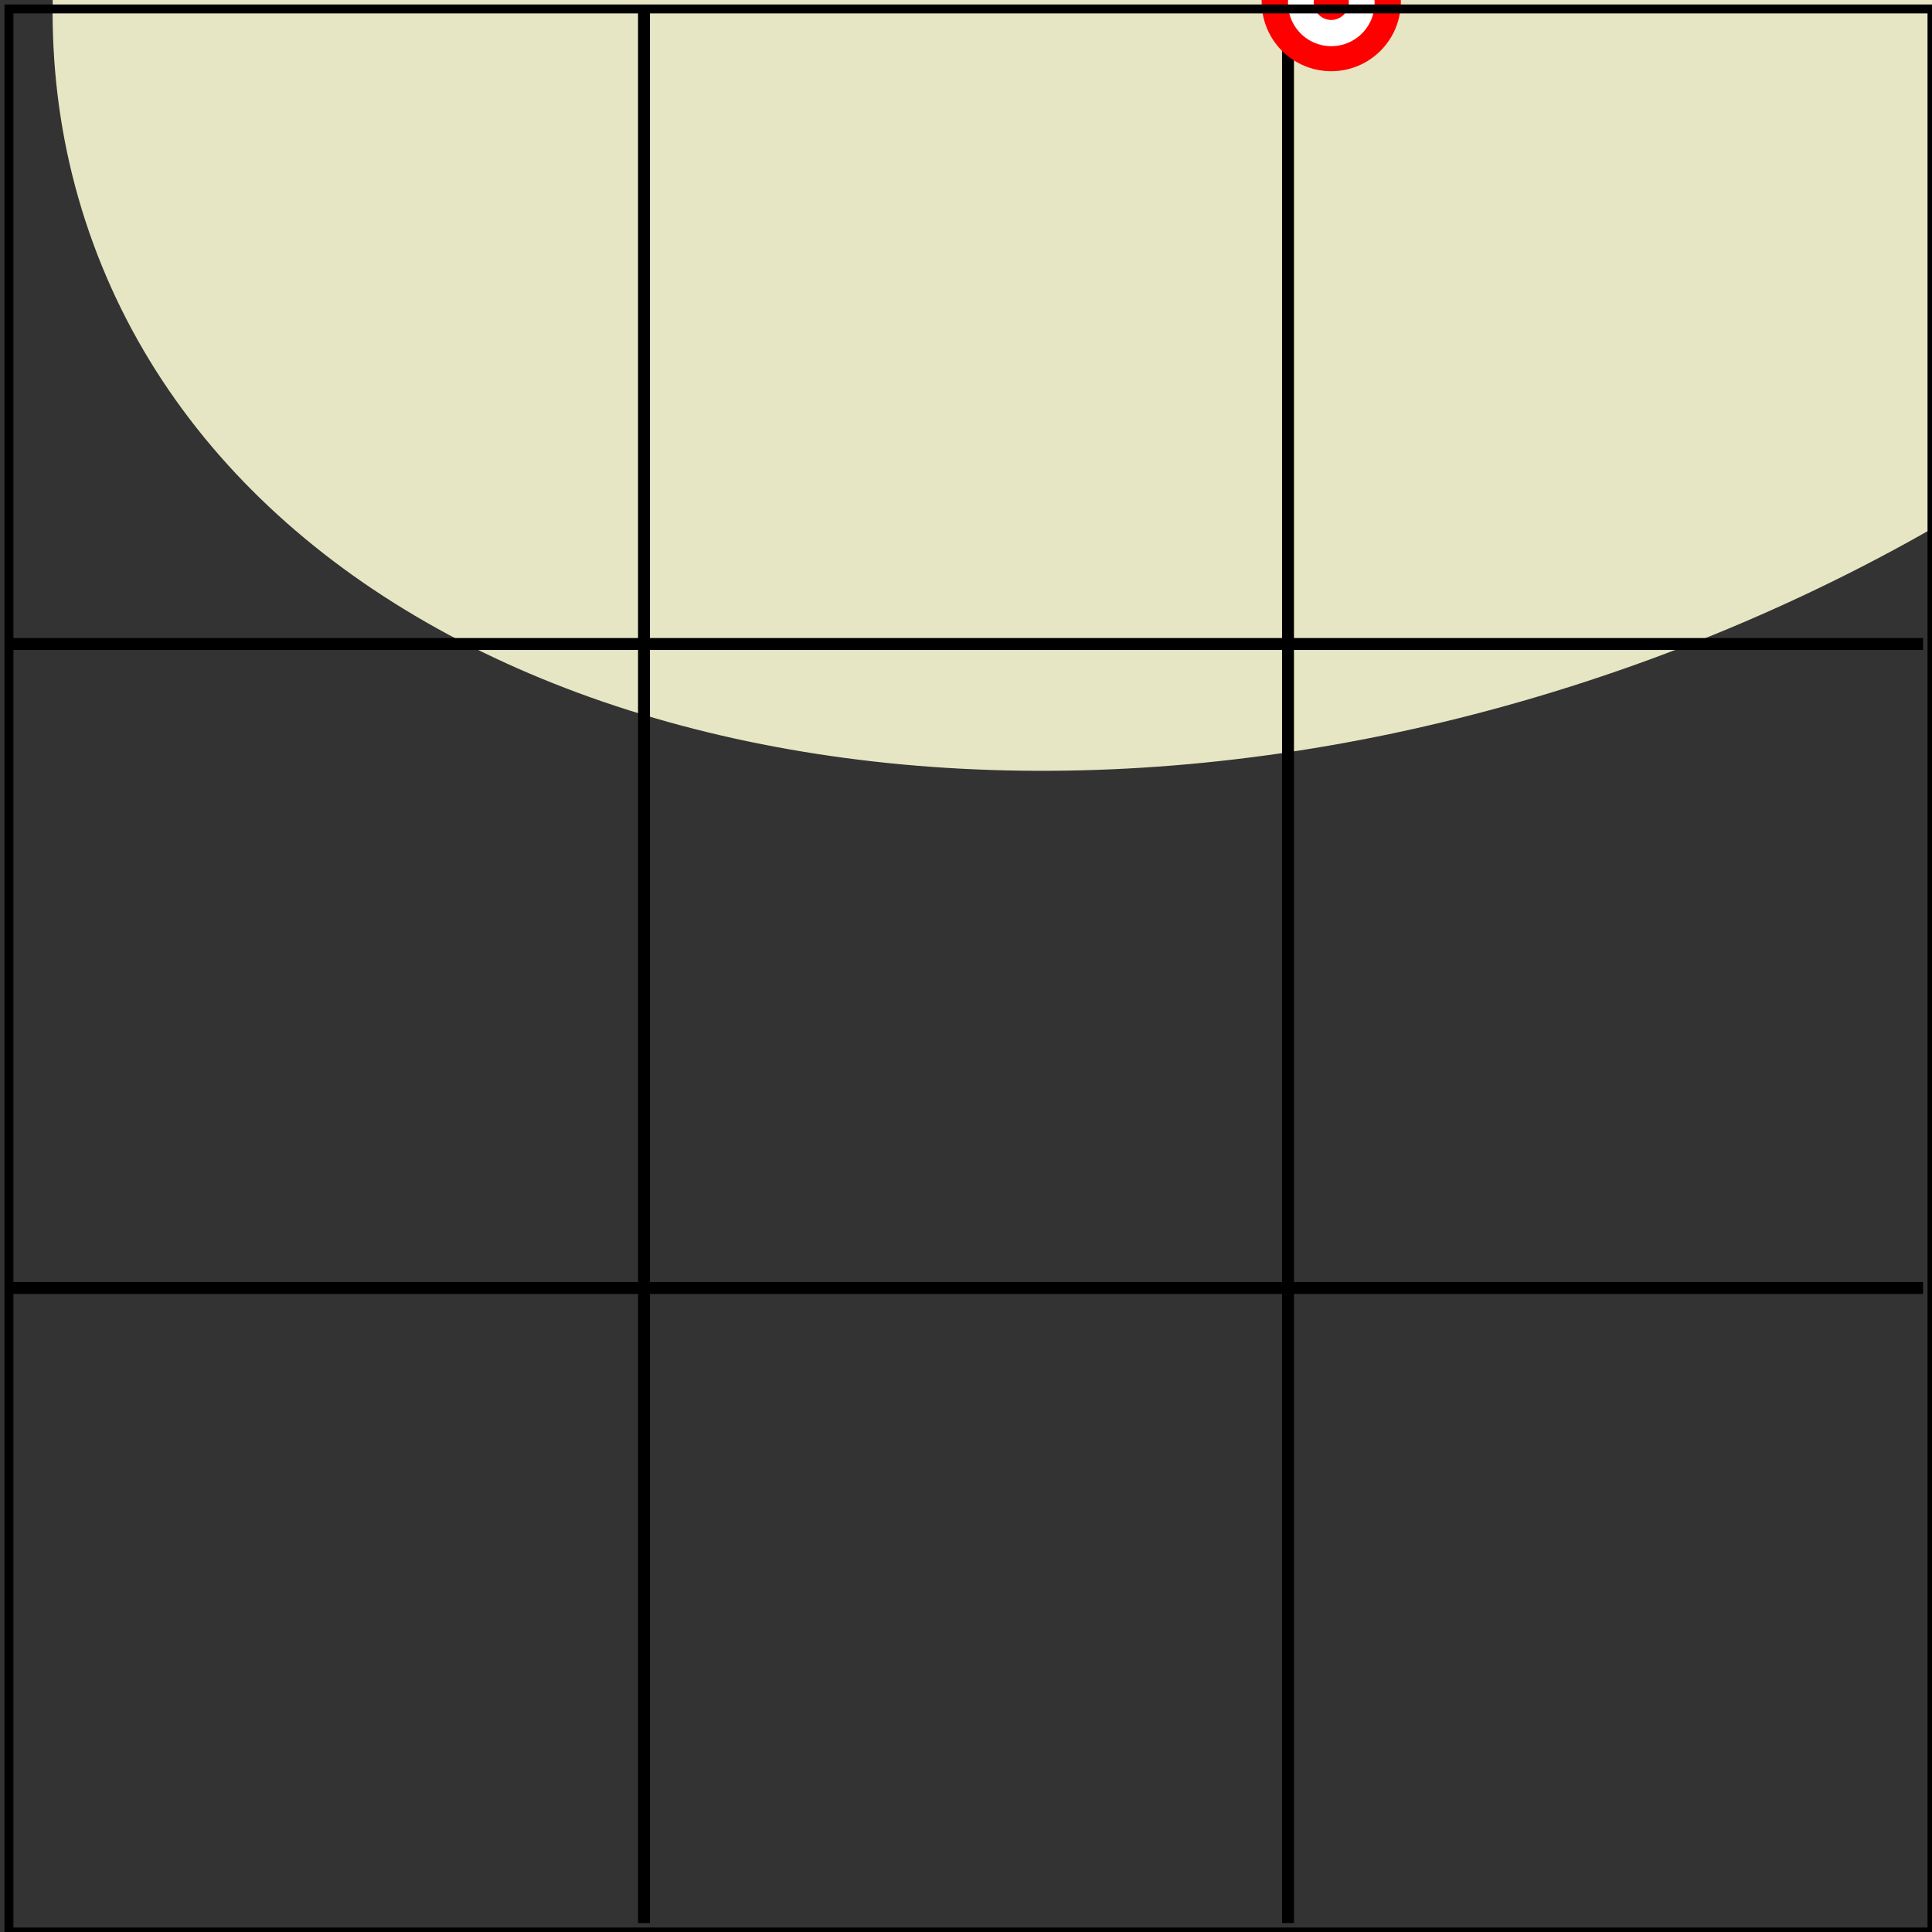 <svg xmlns="http://www.w3.org/2000/svg" width="144" height="144" viewBox="0 -108 108 108"><rect x="0" y="-108" width="108" height="108" fill="#333333" stroke="none"/><defs><clipPath id="a"><path d="M0 108h108V0H0z"/></clipPath><clipPath id="b"><path d="M0 108h108V0H0z"/></clipPath><clipPath id="c"><path d="M0 108h108V0H0z"/></clipPath><clipPath id="d"><path d="M0 108h108V0H0z"/></clipPath><clipPath id="e"><path d="M0 108h108V0H0z"/></clipPath><clipPath id="f"><path d="M0 108h108V0H0z"/></clipPath><clipPath id="g"><path d="M0 108h108V0H0z"/></clipPath><clipPath id="h"><path d="M0 108h108V0H0z"/></clipPath><clipPath id="i"><path d="M0 108h108V0H0z"/></clipPath></defs><path fill="#e6e6c4" d="M143.629 145.074c9.828-26.84-13.192-59.945-51.414-73.942C53.988 57.136 15.035 67.55 5.21 94.39c-9.828 26.84 13.191 59.946 51.414 73.942s77.176 3.582 87.004-23.258" clip-path="url(#a)" transform="scale(1 -1)"/><path fill="none" stroke="#000" stroke-width=".667" d="M.5 72h107" clip-path="url(#b)" transform="scale(1 -1)"/><path fill="none" stroke="#000" stroke-width=".667" d="M.5 36h107" clip-path="url(#c)" transform="scale(1 -1)"/><path fill="none" stroke="#000" stroke-width=".667" d="M36 107.5V.5" clip-path="url(#d)" transform="scale(1 -1)"/><path fill="none" stroke="#000" stroke-width=".667" d="M72 107.5V.5" clip-path="url(#e)" transform="scale(1 -1)"/><path fill="red" d="M78.309 107.91a3.891 3.891 0 1 0-7.782 0 3.891 3.891 0 0 0 7.782 0" clip-path="url(#f)" transform="scale(1 -1)"/><path fill="#fff" d="M76.84 107.91a2.42 2.42 0 1 0-4.838-.003 2.42 2.42 0 0 0 4.838.003" clip-path="url(#g)" transform="scale(1 -1)"/><path fill="red" d="M75.398 107.91a.981.981 0 1 0-1.96.001.981.981 0 0 0 1.96 0" clip-path="url(#h)" transform="scale(1 -1)"/><path fill="none" stroke="#000" stroke-width=".5" d="M.5 107.5H108V0H.5Z" clip-path="url(#i)" transform="scale(1 -1)"/></svg>